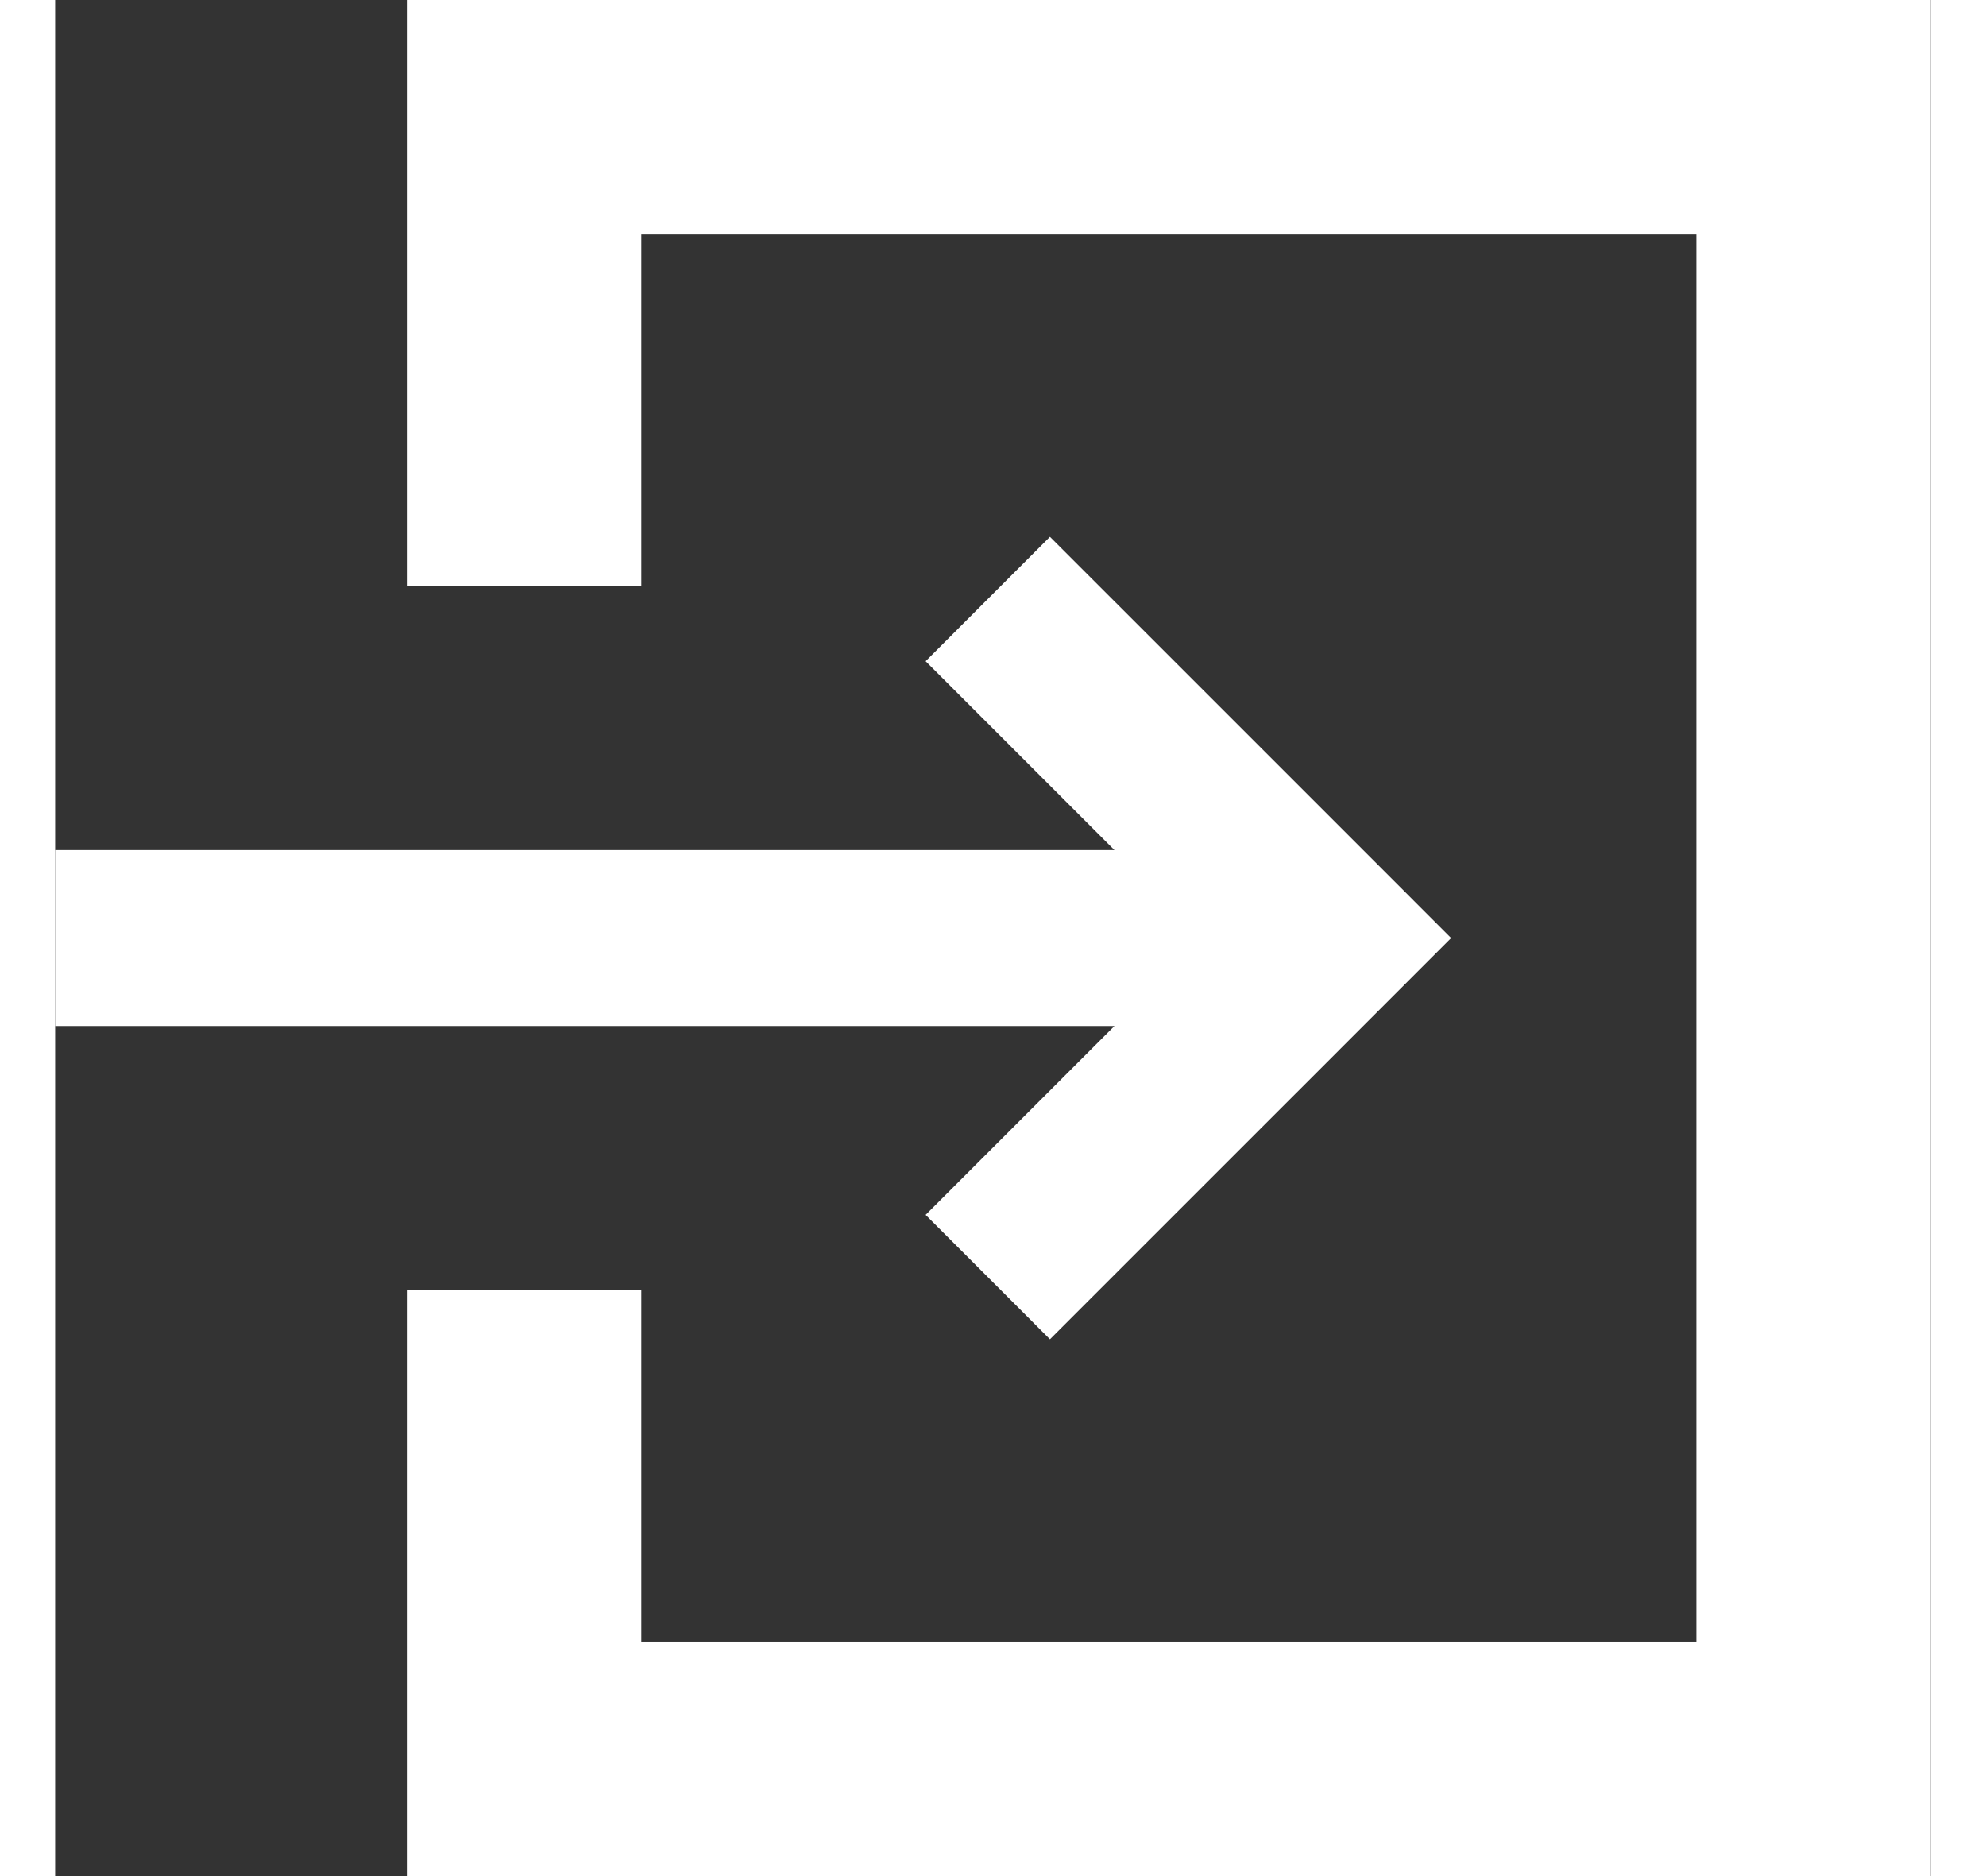 <svg xmlns="http://www.w3.org/2000/svg" width="18" height="17" viewBox="0 0 512 512"><rect x="0" y="0" width="512" height="512" fill="#333333" stroke="none"/><defs><style>.cls-1{fill:#fff;}</style></defs><title>icon_login</title><g id="Layer_2" data-name="Layer 2"><g id="_2" data-name="2"><polygon class="cls-1" points="237.61 331.55 271.55 365.5 347.11 289.95 381.05 256 347.11 222.05 271.55 146.5 237.61 180.45 289.16 232 0 232 0 280 289.16 280 237.61 331.55"/><polygon class="cls-1" points="464 0 416 0 192 0 144 0 96 0 96 48 96 80 96 160 144 160 160 160 160 64 448 64 448 448 160 448 160 352 144 352 96 352 96 432 96 464 96 512 144 512 192 512 416 512 464 512 512 512 512 464 512 416 512 96 512 48 512 0 464 0"/></g></g></svg>
